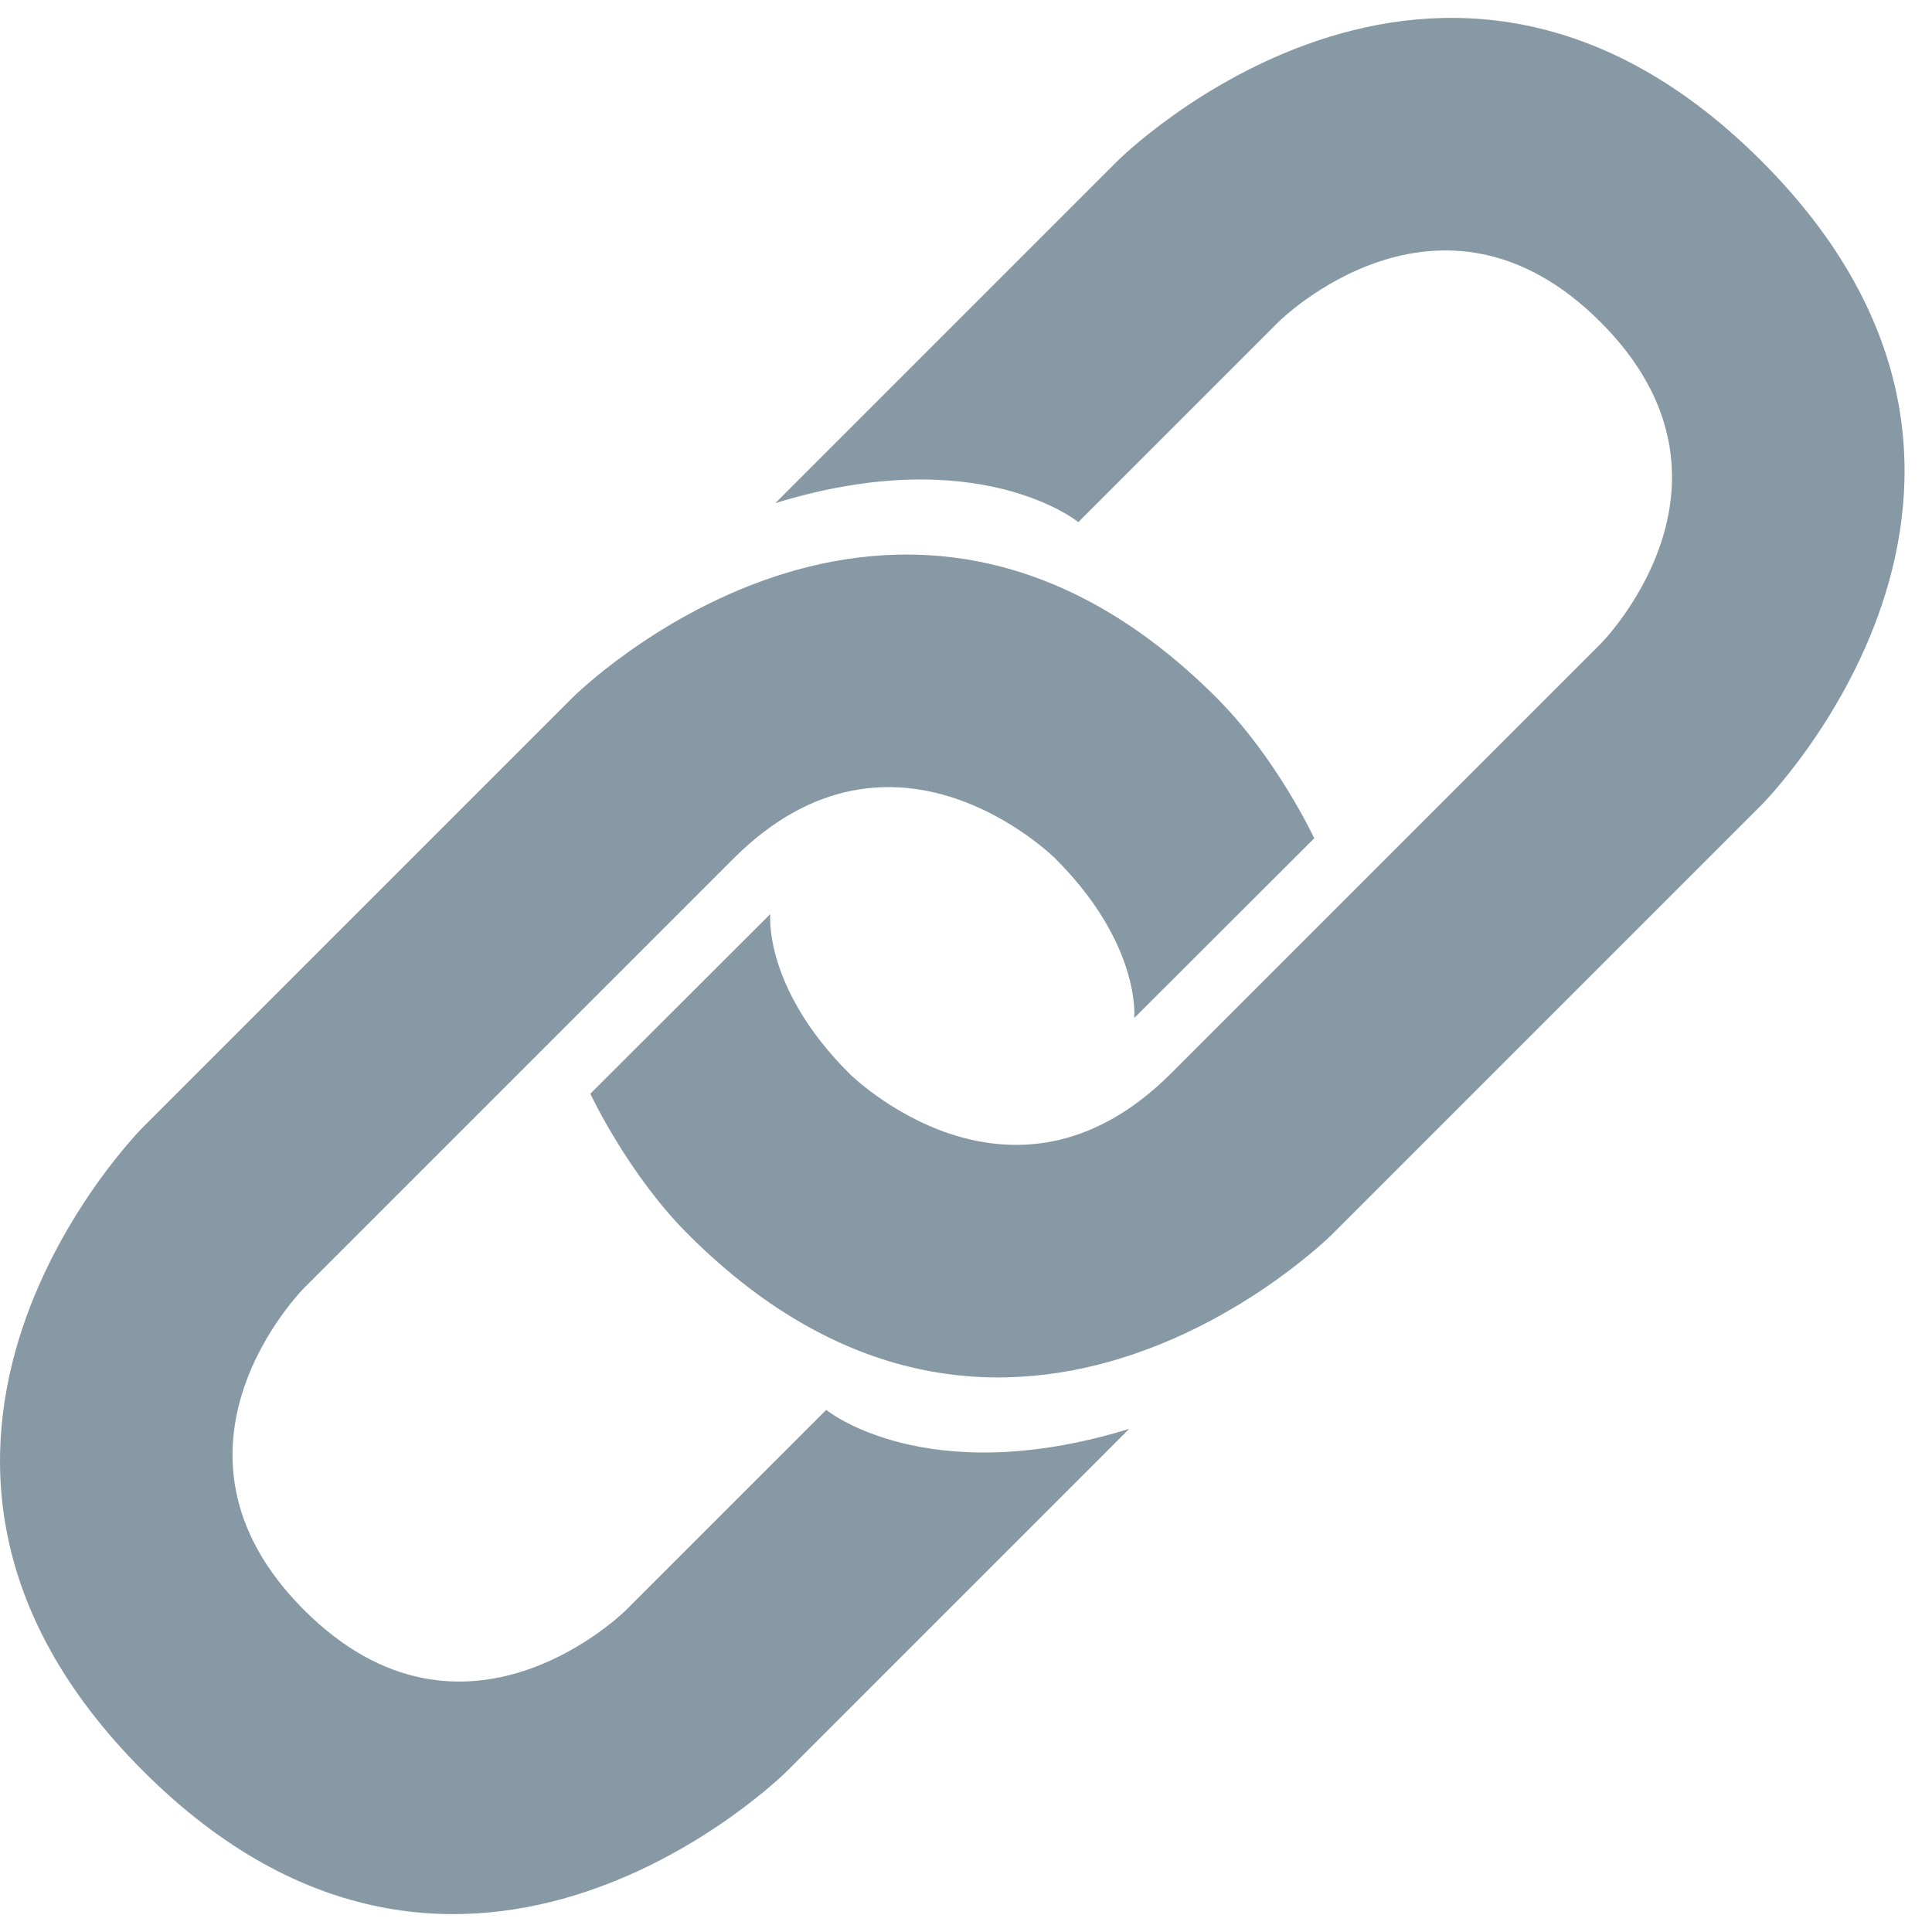<svg width="36" height="36" viewBox="0 0 36 36" fill="none" xmlns="http://www.w3.org/2000/svg">
<path d="M14.822 9L20.822 3C20.822 3 26.822 -3 32.822 3C38.822 9 32.822 15 32.822 15L24.822 23C24.822 23 18.822 29 12.822 23C11.697 21.875 11 20.38 11 20.38L14.353 17.032C14.353 17.032 14.218 18.396 15.822 20C15.822 20 18.822 23 21.822 20L29.822 12C29.822 12 32.822 9 29.822 6C26.822 3 23.822 6 23.822 6L20.093 9.729C20.093 9.729 18.239 8.208 14.447 9.375L14.822 9Z" fill="#8899A6"/>
<path d="M20.667 27L14.667 33C14.667 33 8.667 39 2.667 33C-3.333 27 2.667 21 2.667 21L10.667 13C10.667 13 16.667 7 22.667 13C23.792 14.125 24.489 15.62 24.489 15.62L21.135 18.969C21.135 18.969 21.27 17.604 19.666 16C19.666 16 16.666 13 13.666 16L5.666 24C5.666 24 2.666 27 5.666 30C8.666 33 11.666 30 11.666 30L15.395 26.271C15.395 26.271 17.249 27.792 21.041 26.625L20.667 27Z" fill="#8899A6"/>
</svg>
